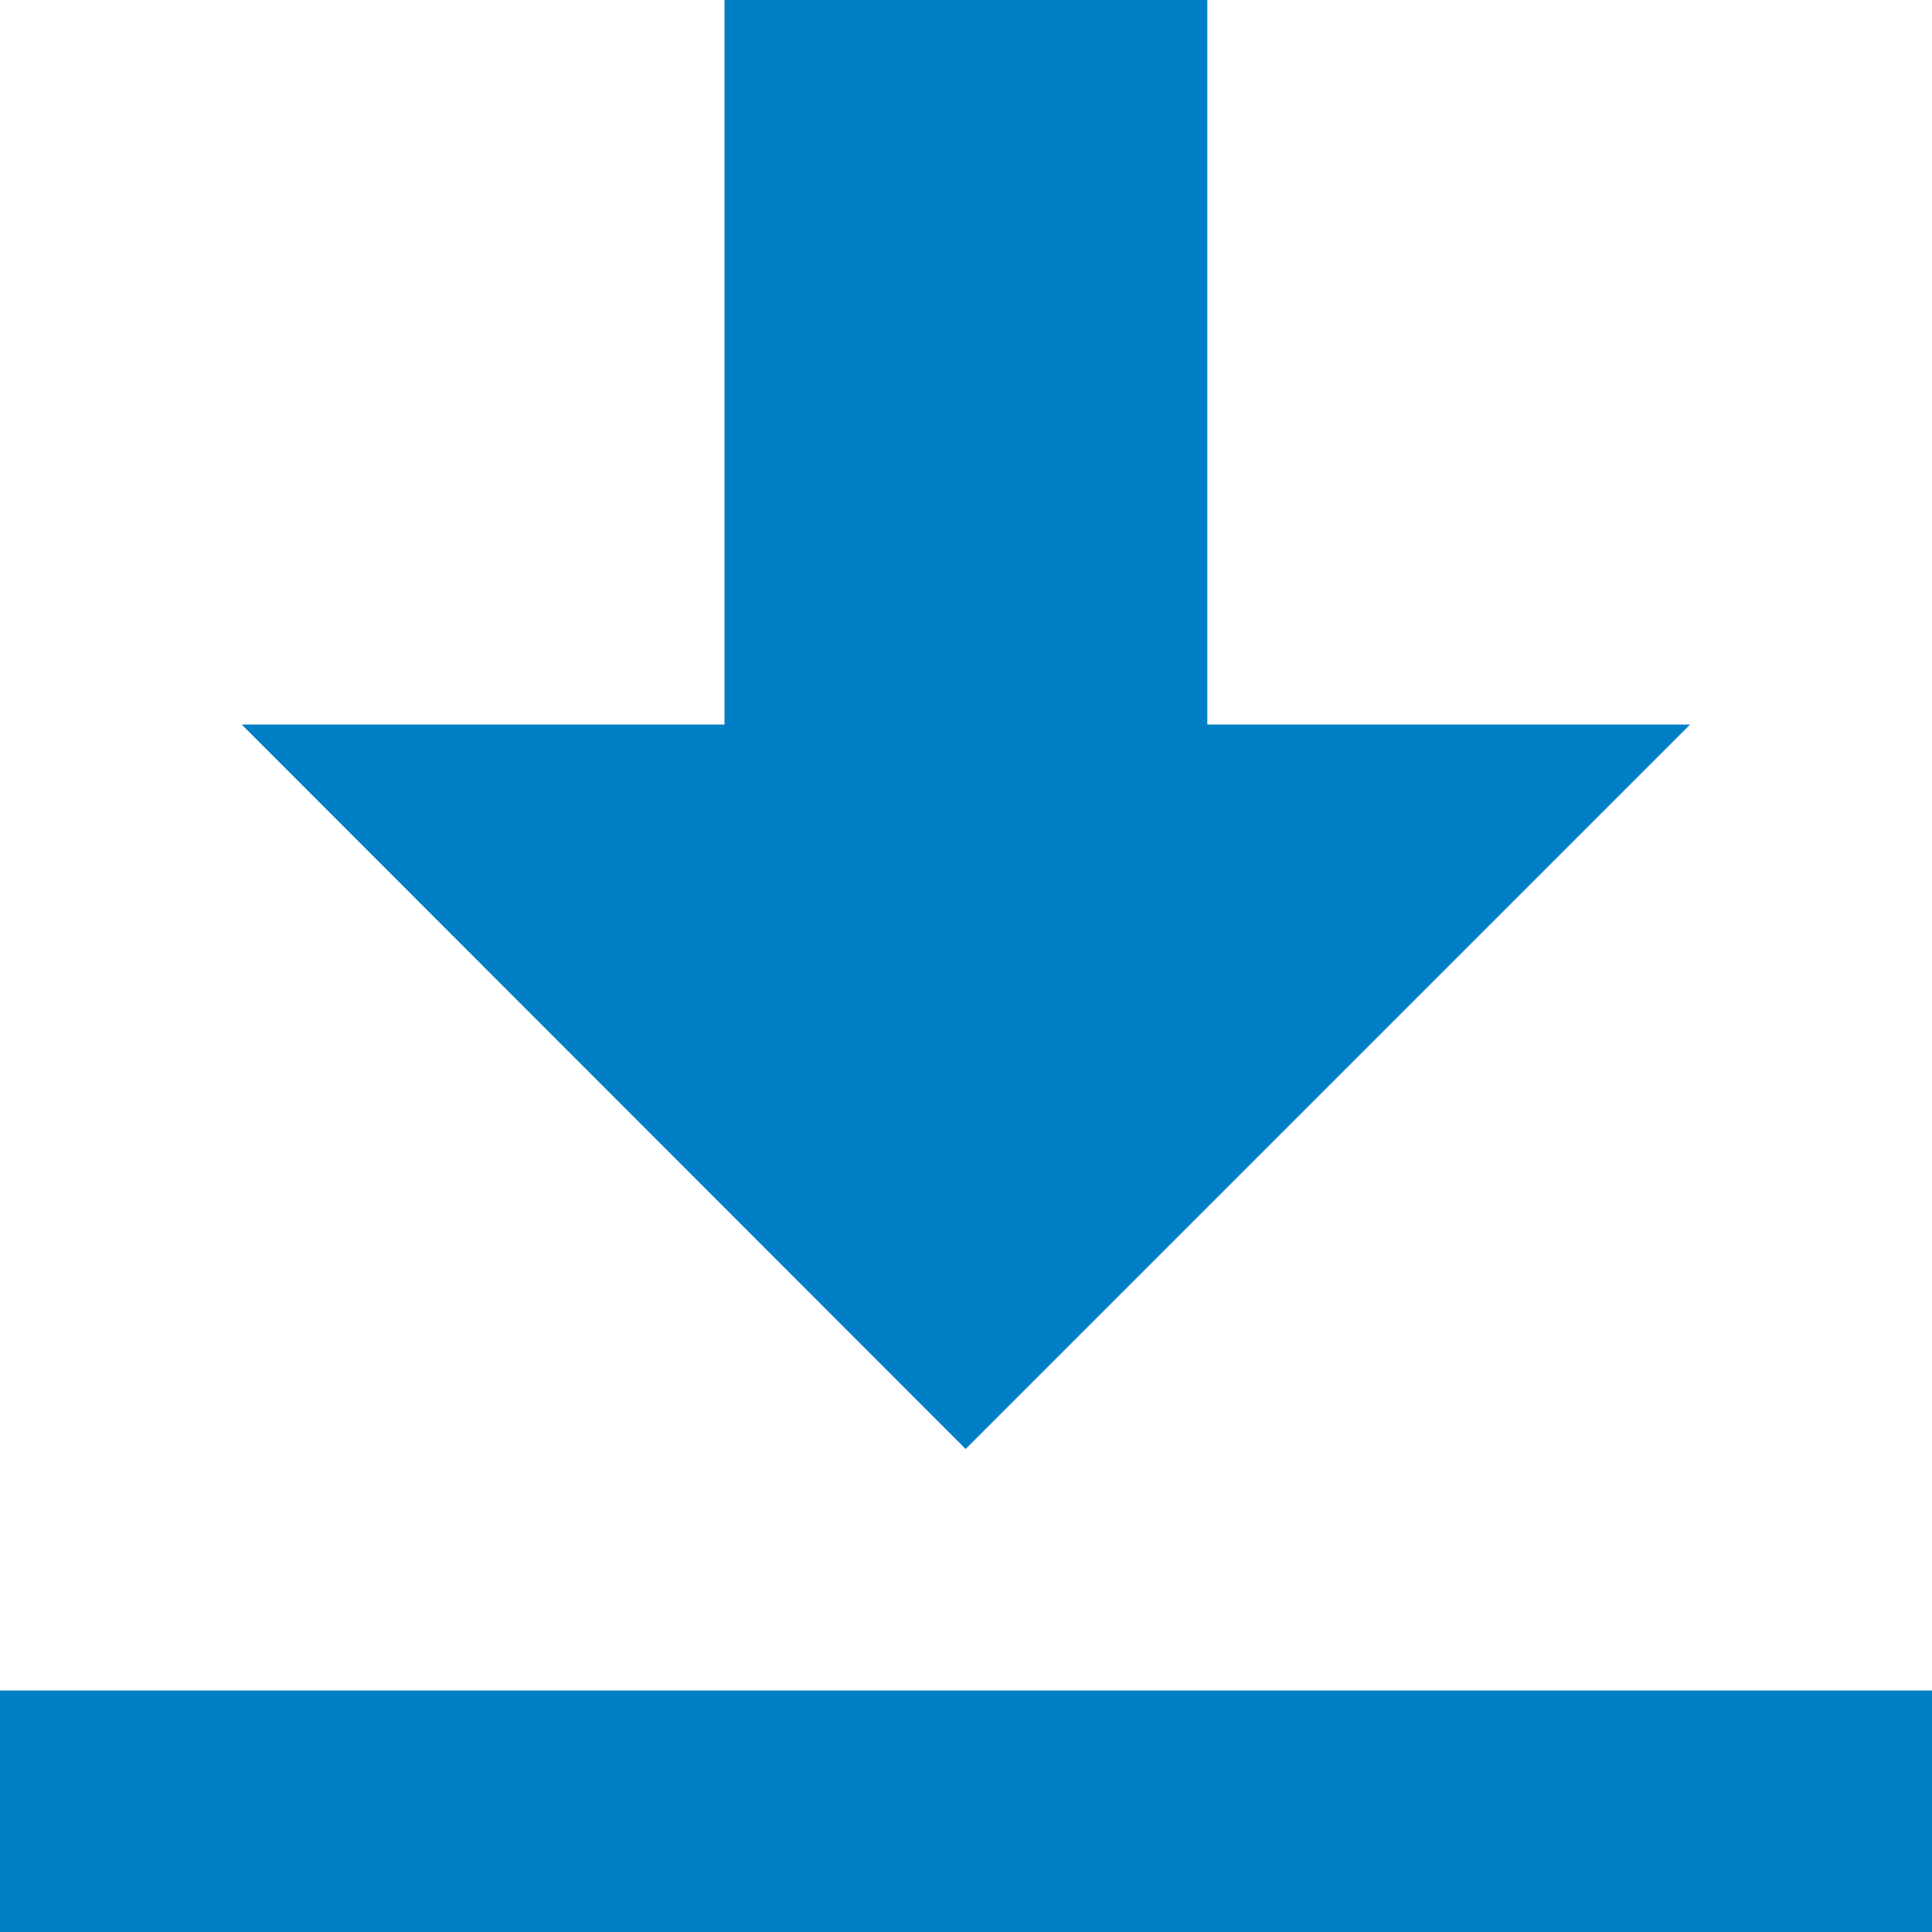 <?xml version="1.0" encoding="UTF-8"?> <svg xmlns="http://www.w3.org/2000/svg" width="21.208" height="21.208" viewBox="0 0 21.208 21.208"><path id="Icon_open-data-transfer-download" data-name="Icon open-data-transfer-download" d="M7.953,0V7.953h-5.3L10.6,15.906l7.953-7.953h-5.3V0ZM0,18.557v2.651H21.208V18.557Z" fill="#007fc6"></path></svg> 